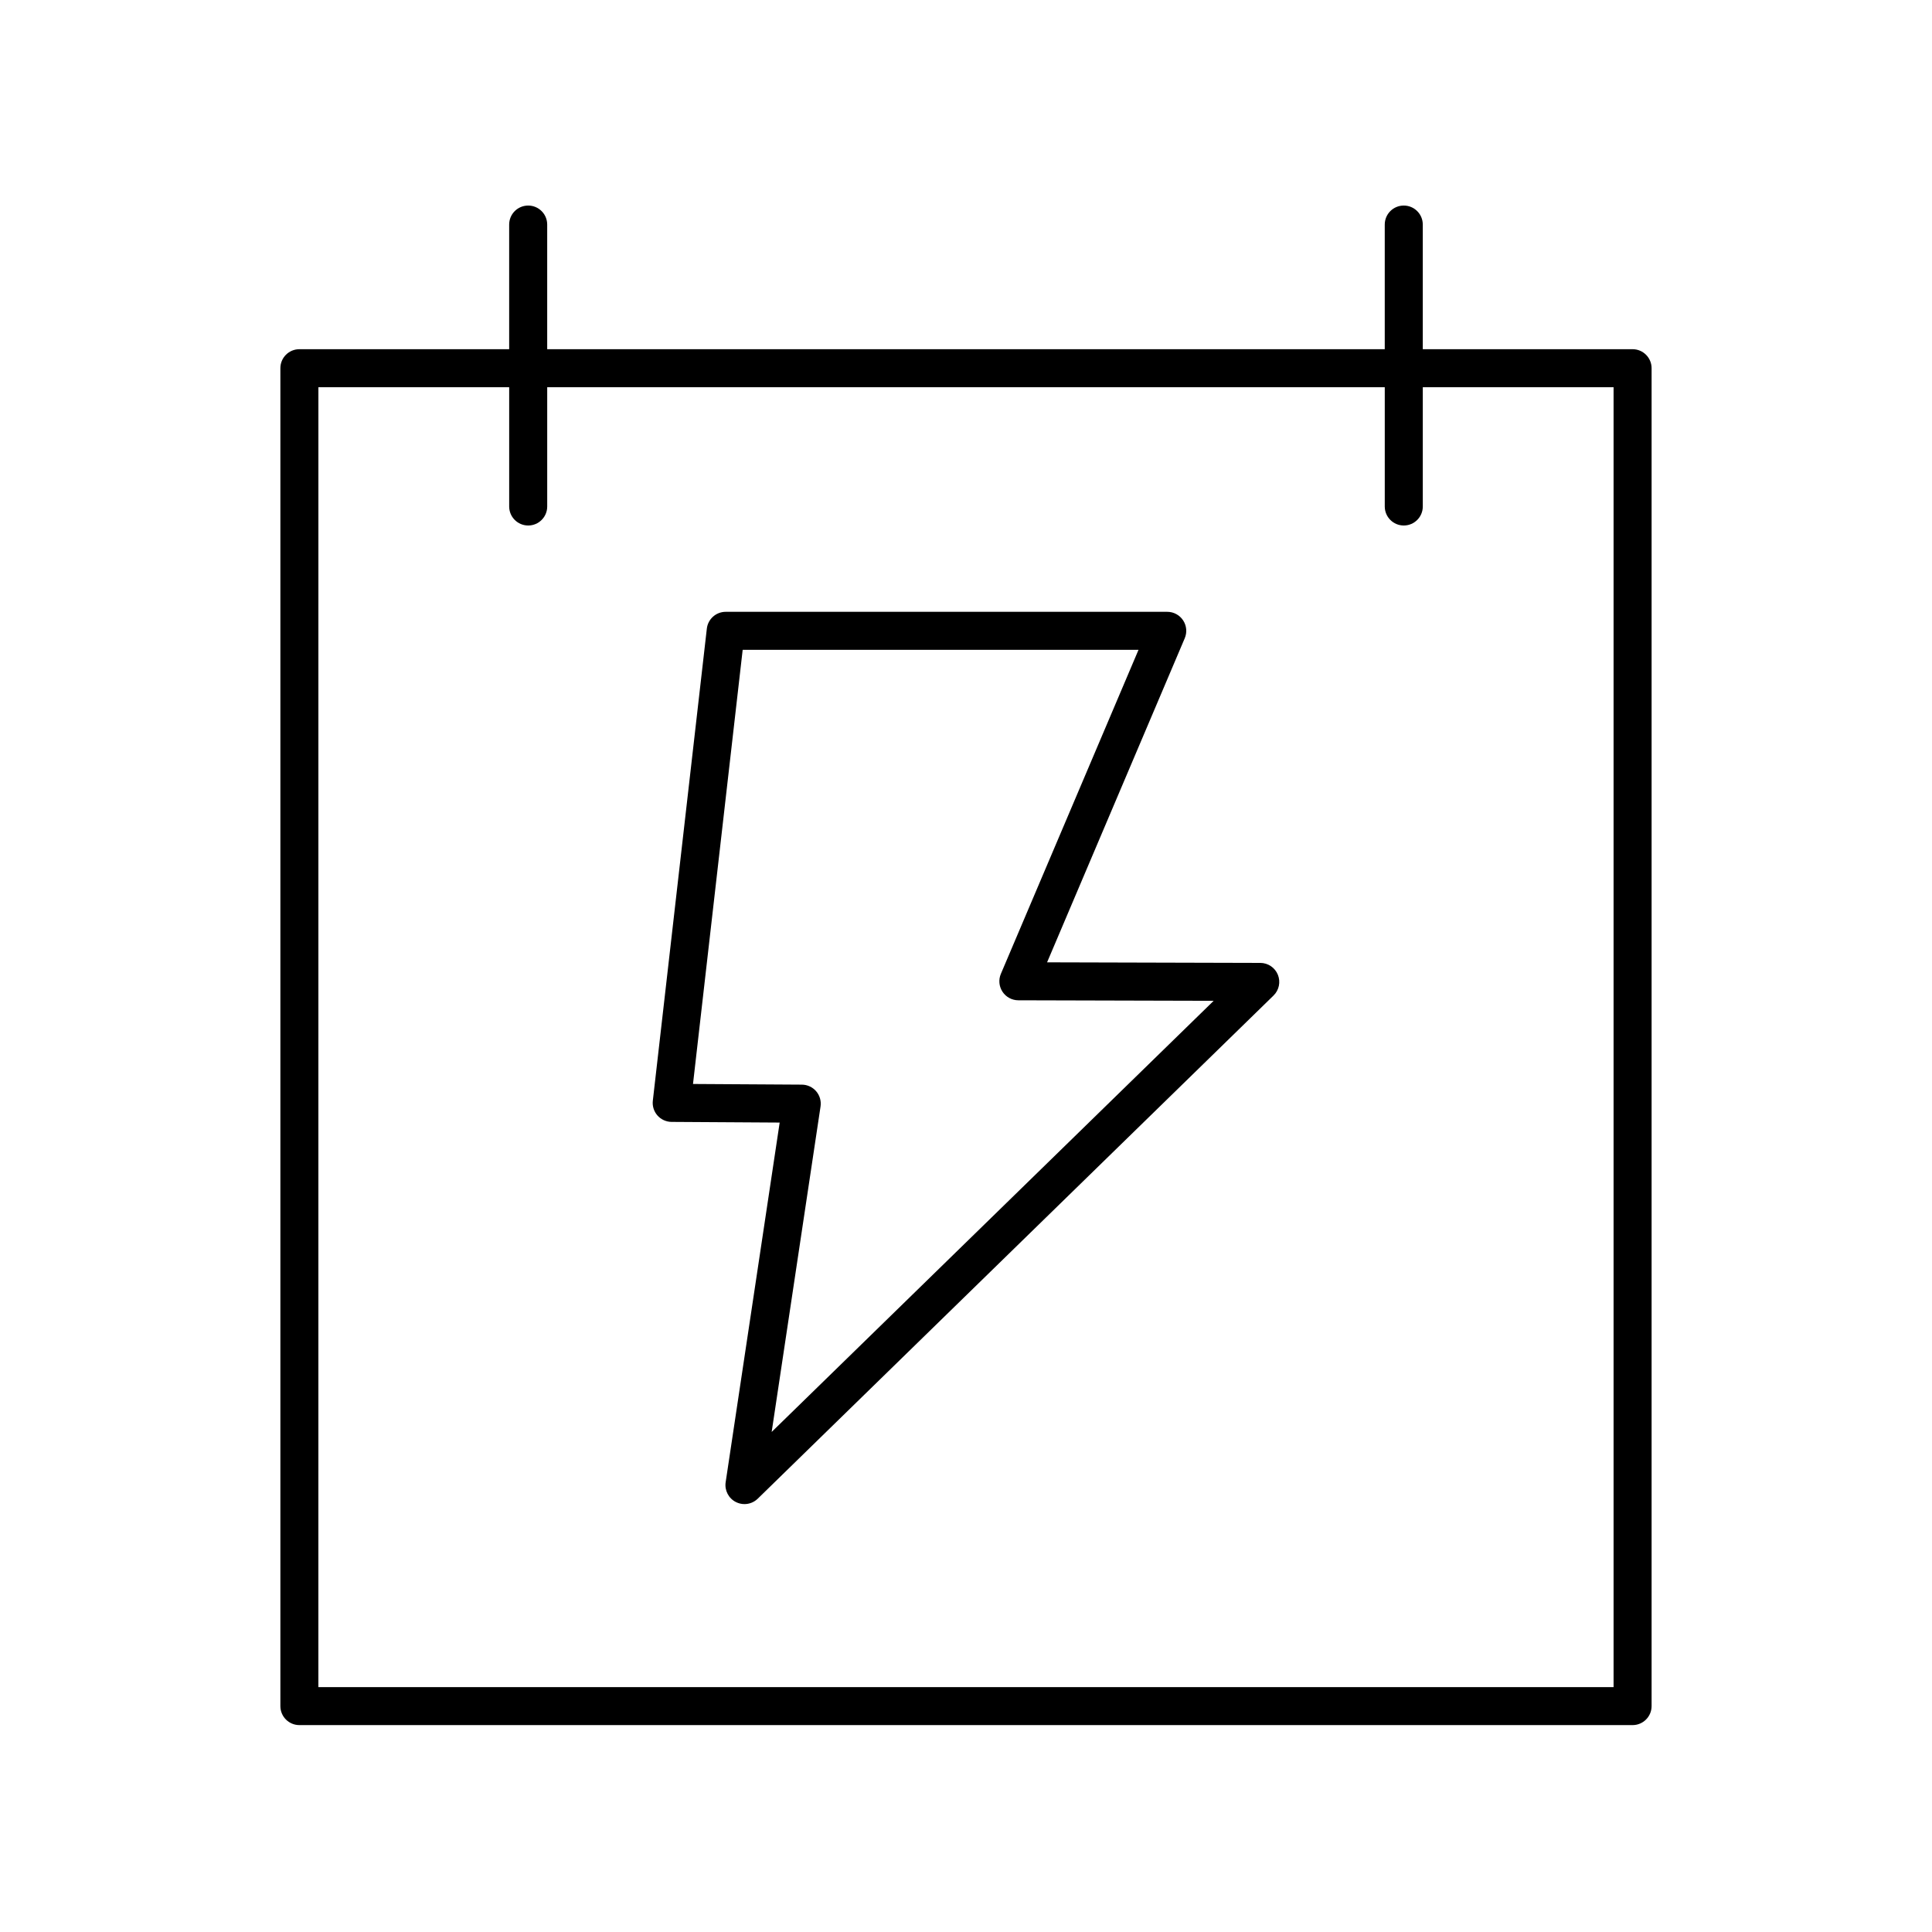 <?xml version="1.0" encoding="UTF-8"?>
<!-- Uploaded to: SVG Repo, www.svgrepo.com, Generator: SVG Repo Mixer Tools -->
<svg fill="#000000" width="800px" height="800px" version="1.1" viewBox="144 144 512 512" xmlns="http://www.w3.org/2000/svg">
 <g>
  <path d="m478 399.18-56.512-0.152 36.48-85.883c0.664-1.559 0.5-3.34-0.434-4.75s-2.508-2.258-4.203-2.258h-117.01c-2.562 0-4.715 1.922-5.004 4.465l-14.312 125.1c-0.164 1.422 0.285 2.848 1.234 3.918 0.949 1.07 2.309 1.684 3.738 1.695l28.645 0.176-14.316 95.32c-0.32 2.141 0.762 4.246 2.688 5.234 0.727 0.371 1.516 0.555 2.297 0.555 1.285 0 2.555-0.492 3.519-1.434l136.69-133.34c1.465-1.43 1.918-3.602 1.152-5.5-0.77-1.898-2.609-3.144-4.656-3.148zm-129.5 124.3 12.953-86.254c0.215-1.445-0.207-2.914-1.156-4.023s-2.336-1.75-3.797-1.762l-28.848-0.176 13.164-115.05h104.9l-36.473 85.863c-0.664 1.555-0.5 3.336 0.43 4.746 0.93 1.41 2.504 2.258 4.191 2.262l51.773 0.137z"/>
  <path d="m223.34 601.17h353.31c2.785 0 5.039-2.254 5.039-5.039v-354.55c0-2.781-2.254-5.039-5.039-5.039h-55.598v-33.027c0-2.781-2.254-5.039-5.039-5.039s-5.039 2.254-5.039 5.039v33.027h-221.96v-33.027c0-2.781-2.254-5.039-5.039-5.039s-5.039 2.254-5.039 5.039v33.027h-55.594c-2.785 0-5.039 2.254-5.039 5.039v354.55c0 2.785 2.254 5.039 5.039 5.039zm5.039-354.55h50.559v31.605c0 2.781 2.254 5.039 5.039 5.039 2.785 0 5.039-2.254 5.039-5.039v-31.605h221.96v31.605c0 2.781 2.254 5.039 5.039 5.039 2.785 0 5.039-2.254 5.039-5.039v-31.605h50.559v344.48h-343.24z"/>
 </g>
</svg>